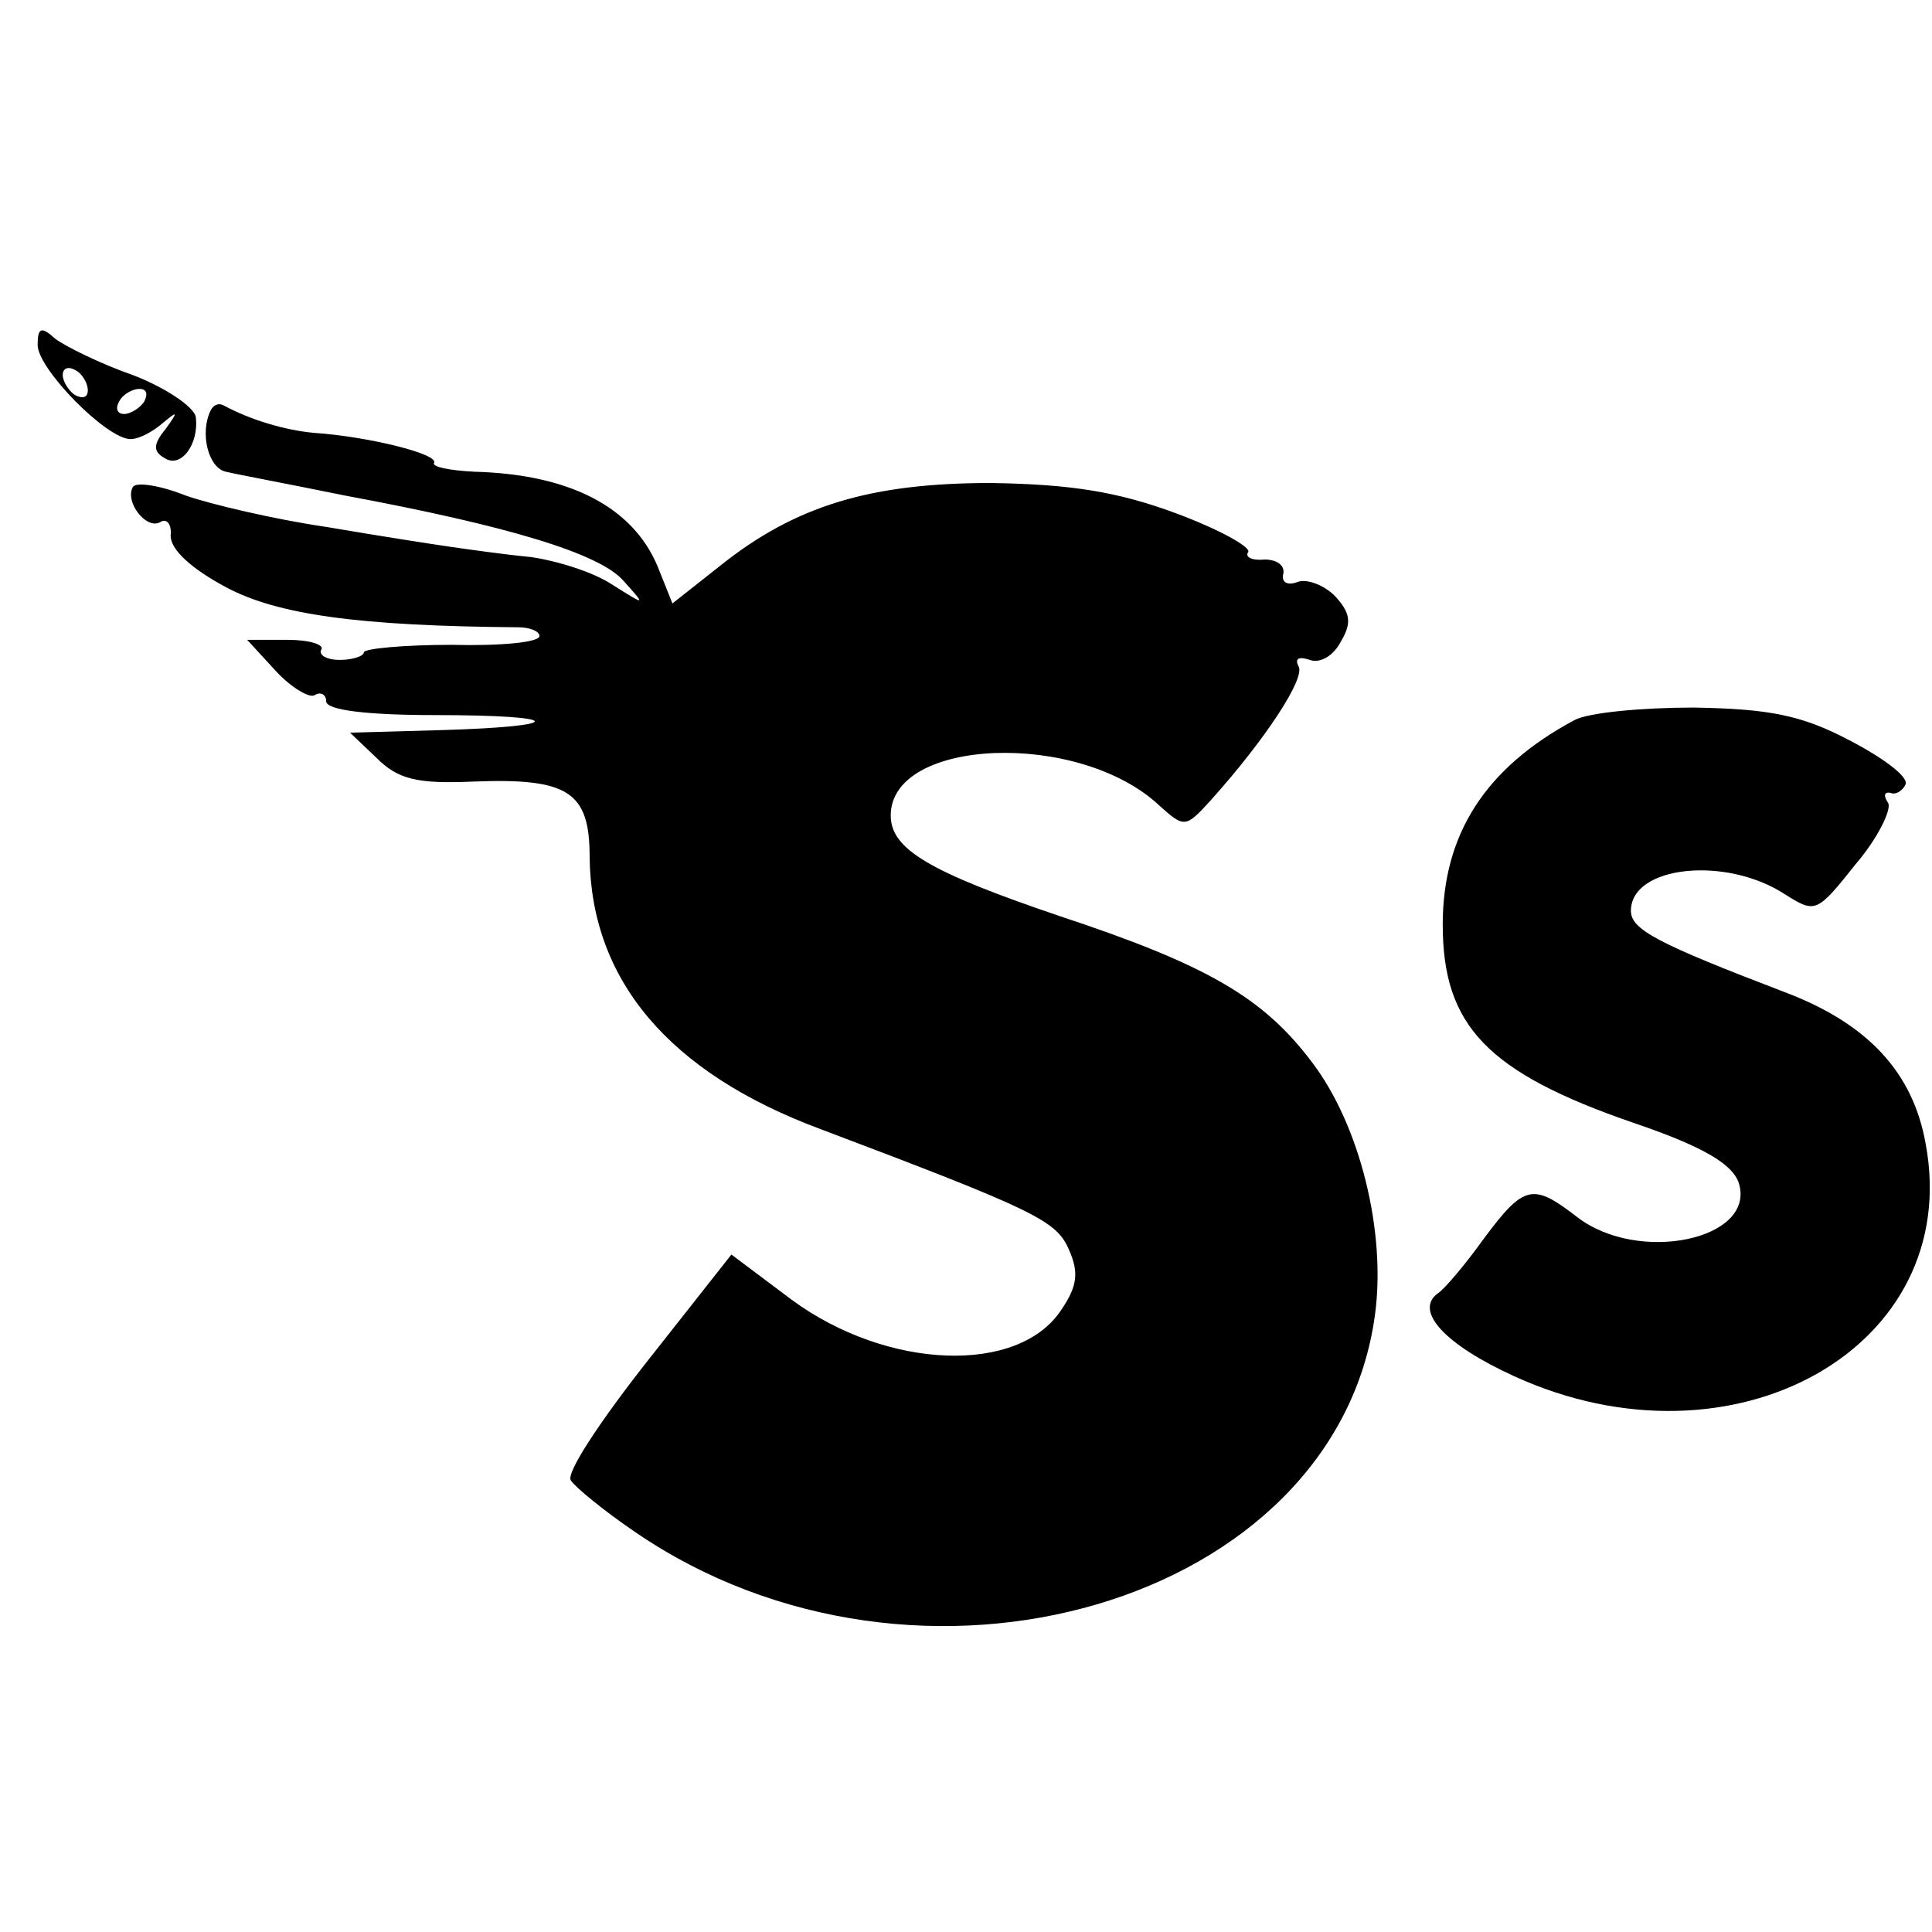 <?xml version="1.0" standalone="no"?>
<!DOCTYPE svg PUBLIC "-//W3C//DTD SVG 20010904//EN"
 "http://www.w3.org/TR/2001/REC-SVG-20010904/DTD/svg10.dtd">
<svg version="1.0" xmlns="http://www.w3.org/2000/svg"
 width="154pt" height="154pt" viewBox="0 0 154 154"
 preserveAspectRatio="xMidYMid meet">
<g transform="translate(0,154) scale(0.1,-0.1)"
fill="#000000" stroke="none">
<path d="M30 1265 c0 -19 55 -75 74 -75 7 0 18 6 26 13 12 10 12 9 2 -5 -10
-12 -10 -18 -1 -23 13 -9 28 11 25 33 -2 8 -24 23 -50 33 -26 9 -54 23 -62 29
-11 10 -14 9 -14 -5z m40 -36 c0 -6 -4 -7 -10 -4 -5 3 -10 11 -10 16 0 6 5 7
10 4 6 -3 10 -11 10 -16z m45 -9 c-3 -5 -11 -10 -16 -10 -6 0 -7 5 -4 10 3 6
11 10 16 10 6 0 7 -4 4 -10z"/>
<path d="M168 1213 c-9 -18 -2 -46 12 -49 8 -2 51 -10 95 -19 129 -24 203 -46
222 -68 18 -20 18 -20 -9 -3 -15 10 -44 19 -65 22 -21 2 -49 6 -63 8 -14 2
-59 9 -100 16 -41 6 -92 18 -112 25 -20 8 -39 11 -42 7 -7 -12 11 -35 22 -28
5 3 9 -2 8 -11 0 -11 16 -26 44 -41 41 -22 106 -31 233 -32 9 0 17 -3 17 -7 0
-5 -31 -8 -70 -7 -38 0 -70 -3 -70 -6 0 -3 -9 -6 -19 -6 -11 0 -17 4 -15 8 3
4 -9 8 -27 8 l-32 0 23 -25 c12 -13 27 -22 31 -19 5 3 9 0 9 -5 0 -7 32 -11
87 -11 103 0 107 -9 4 -12 l-72 -2 21 -20 c17 -17 32 -21 77 -19 76 3 93 -8
93 -60 1 -98 63 -172 184 -217 172 -65 188 -73 198 -96 8 -18 7 -29 -6 -48
-34 -52 -139 -48 -215 8 l-48 36 -67 -85 c-37 -47 -65 -89 -61 -95 3 -5 26
-24 51 -41 226 -155 559 -57 590 173 9 66 -12 151 -50 201 -39 52 -84 78 -202
117 -103 35 -134 53 -134 80 0 62 150 68 214 8 20 -18 21 -18 41 4 44 49 76
98 70 107 -3 6 0 8 9 5 8 -3 19 3 25 15 9 15 7 23 -5 36 -9 9 -23 14 -30 11
-8 -3 -13 0 -11 7 1 7 -6 11 -15 11 -10 -1 -16 2 -13 6 2 4 -23 18 -58 31 -46
17 -83 23 -147 24 -96 0 -156 -18 -216 -66 l-38 -30 -12 30 c-20 47 -70 73
-146 75 -20 1 -34 4 -32 7 4 7 -52 21 -96 24 -22 2 -50 10 -72 22 -4 2 -8 0
-10 -4z"/>
<path d="M1255 966 c-71 -38 -105 -91 -105 -163 0 -81 36 -118 152 -158 56
-19 79 -33 84 -48 14 -45 -80 -65 -129 -27 -35 27 -42 26 -74 -17 -15 -21 -32
-41 -37 -44 -19 -14 6 -41 61 -66 175 -80 358 23 328 185 -10 57 -46 96 -112
121 -102 39 -123 50 -123 65 0 36 76 44 123 13 24 -15 25 -15 56 24 18 21 29
44 26 49 -4 6 -3 9 2 8 4 -2 10 2 12 7 2 6 -18 21 -45 35 -38 20 -64 25 -124
26 -41 0 -84 -4 -95 -10z"/>
</g>
</svg>
